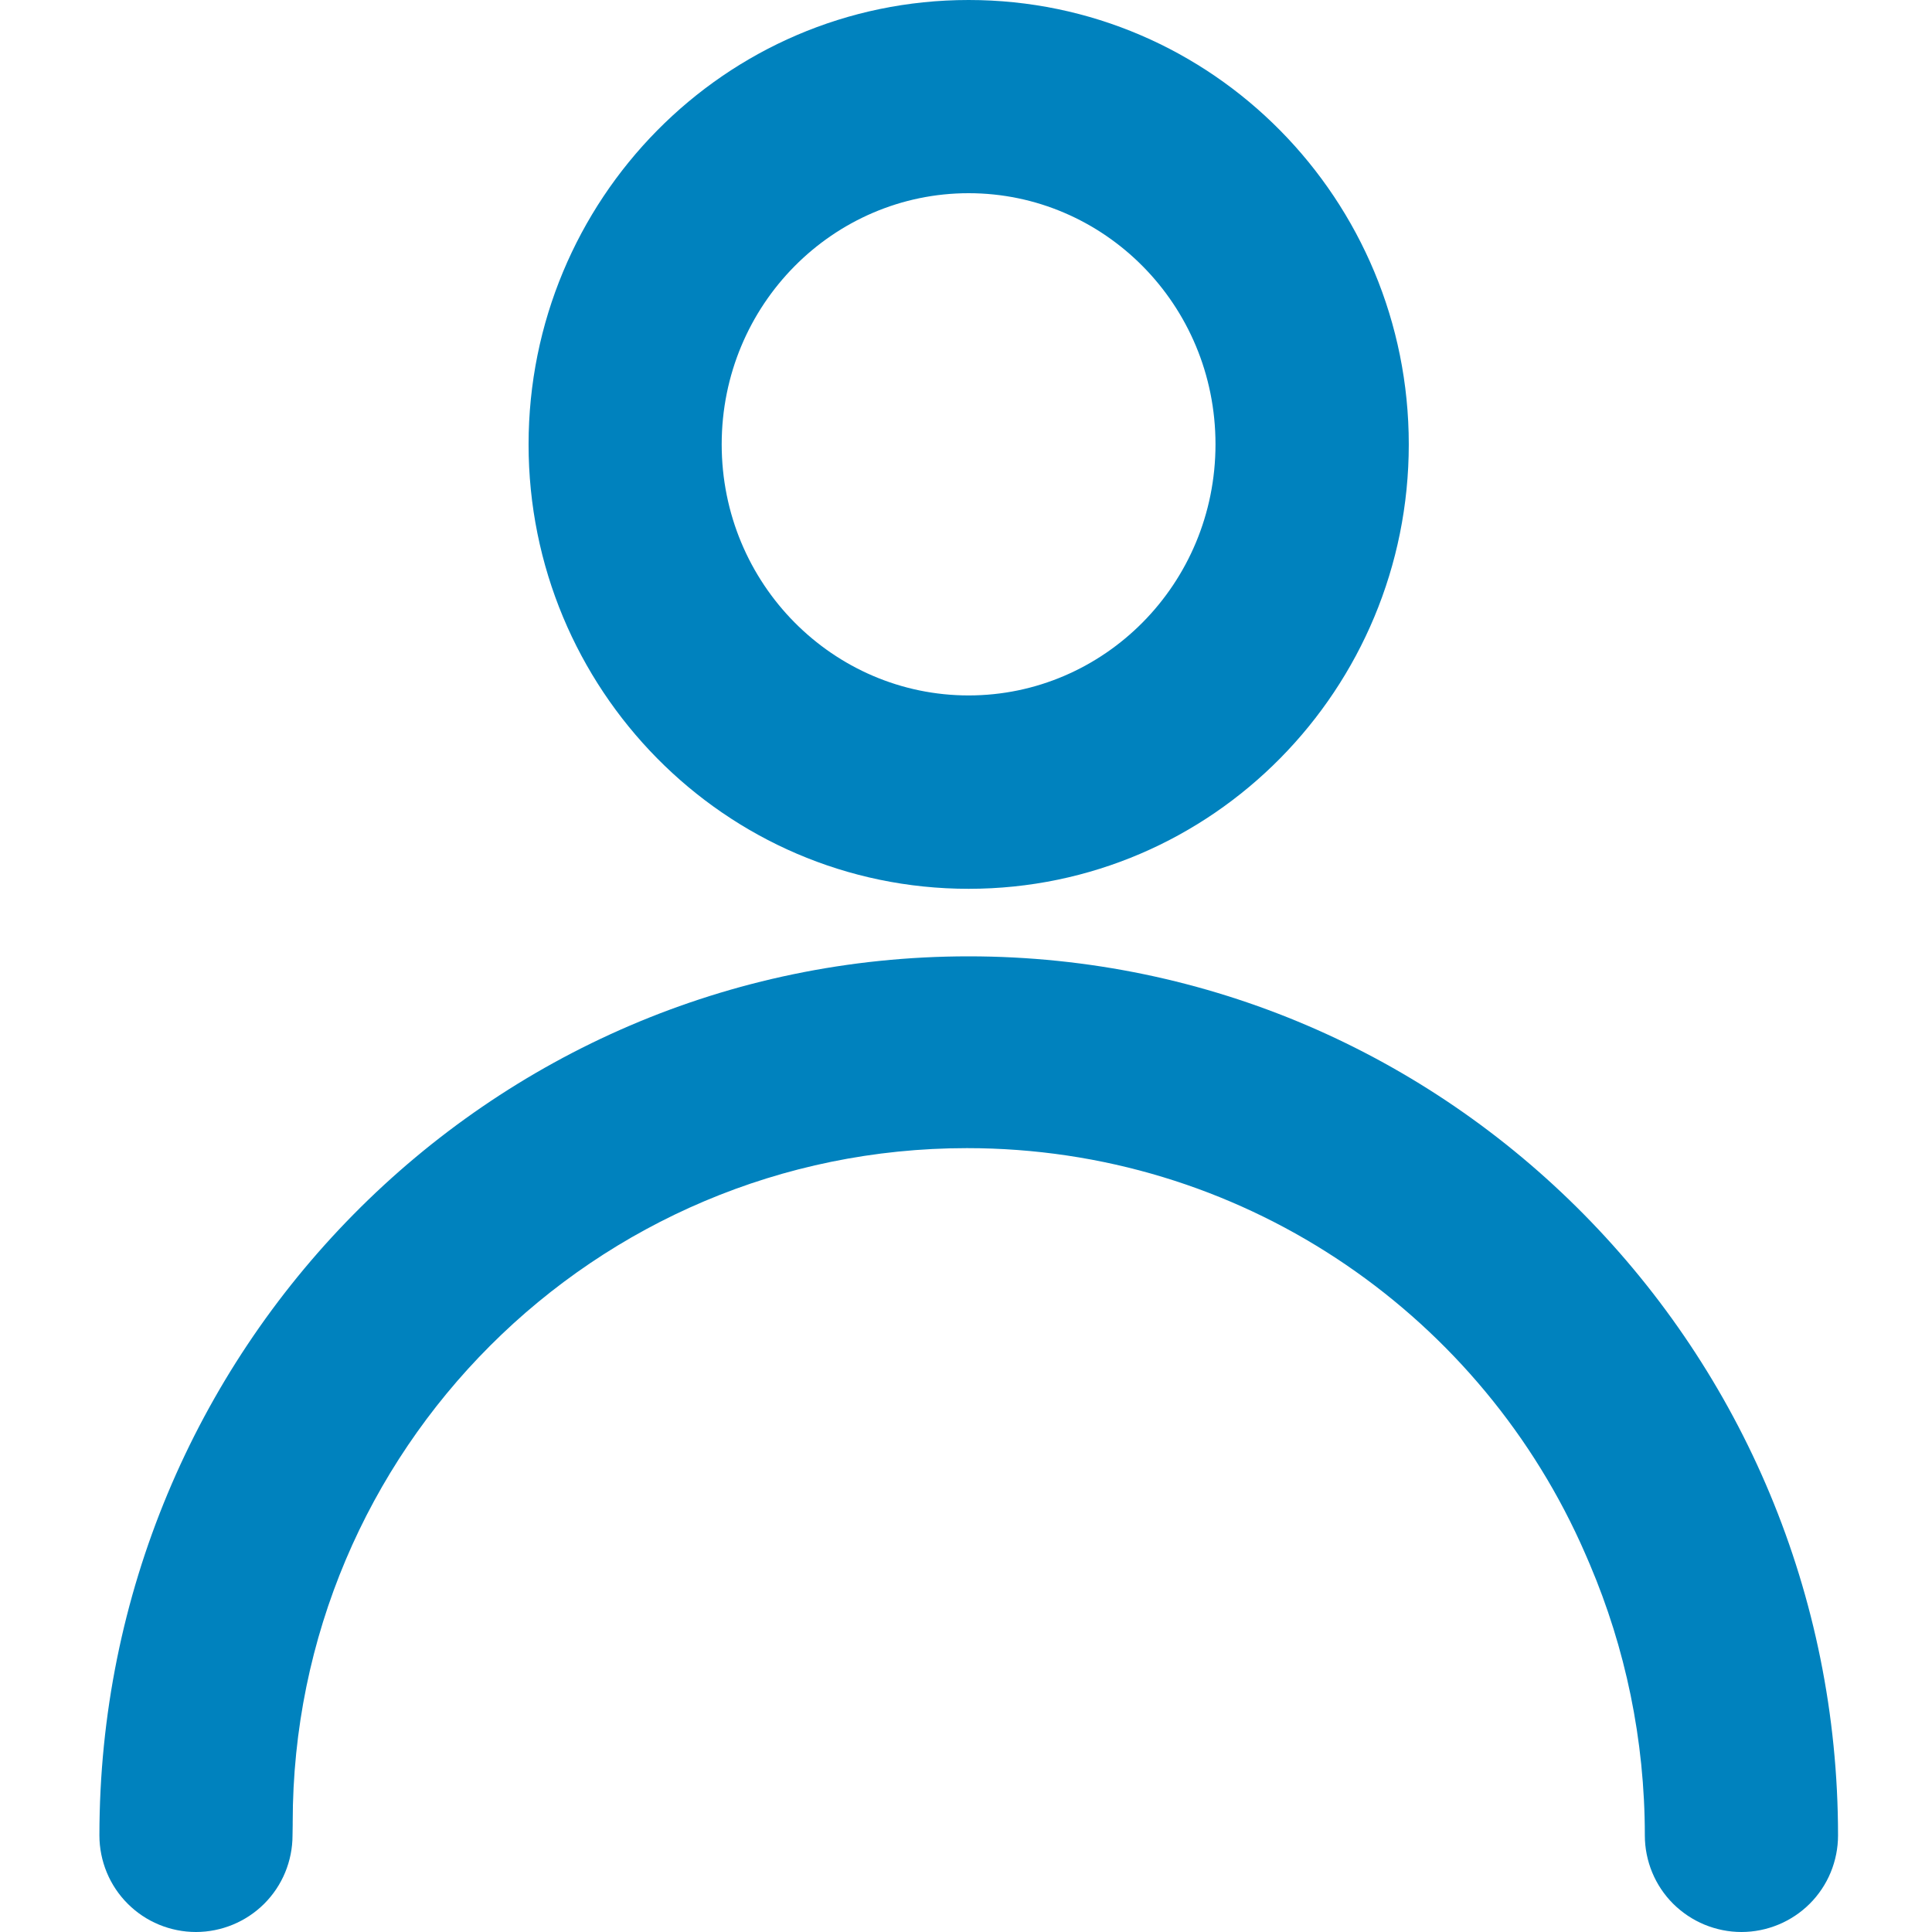 <?xml version="1.0" encoding="UTF-8"?>
<svg xmlns="http://www.w3.org/2000/svg" id="Ebene_1" width="22" height="22" version="1.1" viewBox="0 0 22 22">
  <path d="M11.03,10.89c5.482.001,9.9,4.497,9.9,10.011,0,.144-.029.288-.084.421-.055.133-.136.254-.238.356-.102.102-.224.183-.357.238-.133.055-.276.084-.421.084s-.287-.029-.421-.084c-.133-.055-.254-.136-.357-.238-.102-.102-.183-.223-.238-.356-.055-.133-.084-.277-.084-.421,0-1.097-.224-2.139-.625-3.084-.026-.062-.053-.123-.08-.184-.01-.023-.02-.045-.03-.067-1.21-2.65-3.881-4.492-6.984-4.492-4.24,0-7.678,3.438-7.678,7.678,0,.009,0,.018,0,.027,0,.04-.002.081-.002.122,0,.144-.029.288-.084.421-.055.133-.136.254-.238.356-.102.102-.224.183-.357.238-.133.055-.277.084-.421.084s-.288-.029-.421-.084c-.133-.055-.254-.136-.356-.238-.102-.102-.183-.223-.238-.356-.055-.133-.084-.277-.084-.421,0-5.515,4.42-10.011,9.899-10.011Z" fill="#0082be"></path>
  <path d="M11.03,0C13.811,0,16.042,2.278,16.042,5.06c0,2.782-2.231,5.061-5.012,5.061-2.781,0-5.011-2.279-5.011-5.061C6.02,2.278,8.25,0,11.03,0ZM11.03,2.2c-1.54,0-2.811,1.267-2.812,2.859,0,1.593,1.272,2.86,2.812,2.86,1.54,0,2.811-1.268,2.811-2.86,0-1.593-1.272-2.859-2.811-2.859Z" fill="#0082be" fill-rule="evenodd"></path>
</svg>
